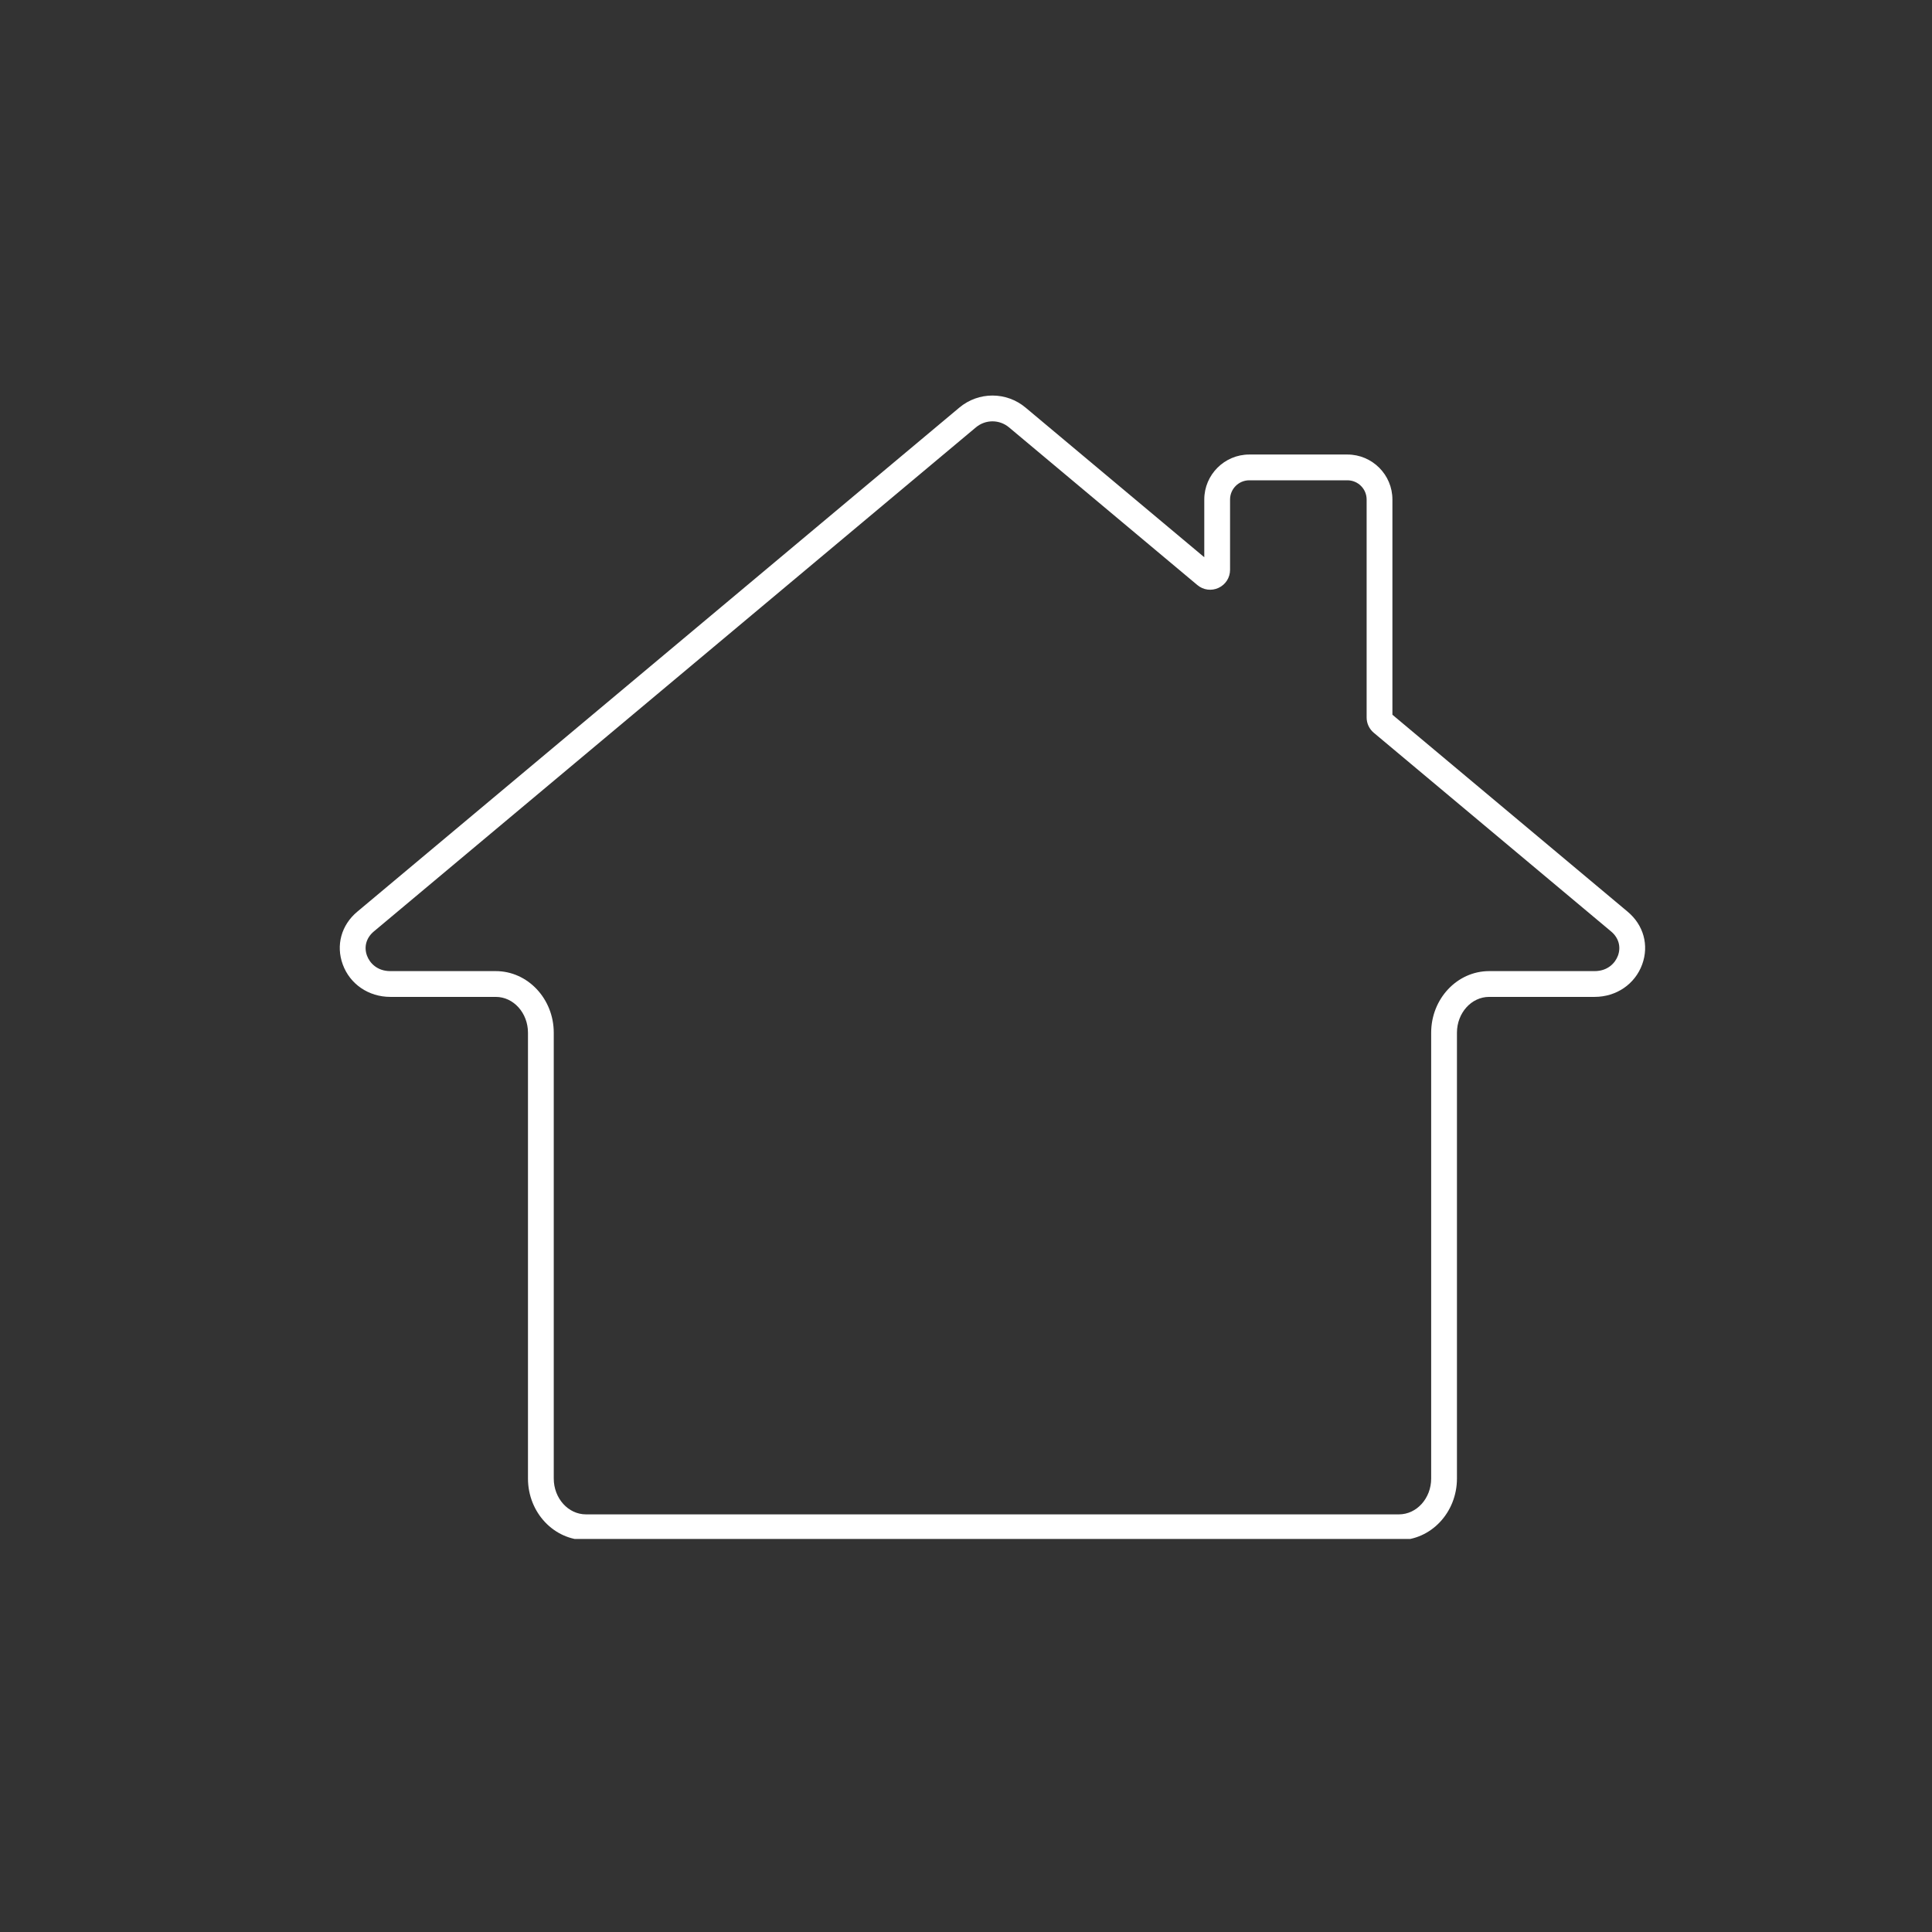 <?xml version="1.0" encoding="UTF-8"?> <svg xmlns="http://www.w3.org/2000/svg" xmlns:xlink="http://www.w3.org/1999/xlink" width="500" zoomAndPan="magnify" viewBox="0 0 375 375" height="500" preserveAspectRatio="xMidYMid meet" version="1.0"><rect x="0" y="0" width="375" height="375" fill="#333333" stroke="none"/><defs><clipPath id="96fc0d0f68"><path d="M 65.191 76 L 320 76 L 320 298.707 L 65.191 298.707 Z M 65.191 76 " clip-rule="nonzero"></path></clipPath></defs><g clip-path="url(#96fc0d0f68)"><path fill="#ffffff" d="M 192.637 81.781 C 191.496 81.781 190.359 82.172 189.43 82.945 L 72.555 180.801 C 71.102 182.016 70.605 183.766 71.227 185.477 C 71.758 186.934 73.227 188.492 75.758 188.492 L 96.227 188.492 C 102.434 188.492 107.484 193.859 107.484 200.453 L 107.484 286.984 C 107.484 290.816 110.285 293.938 113.734 293.938 L 271.535 293.938 C 274.984 293.938 277.789 290.816 277.789 286.984 L 277.789 200.453 C 277.789 193.859 282.836 188.492 289.043 188.492 L 309.512 188.492 C 312.047 188.492 313.516 186.934 314.047 185.477 C 314.668 183.766 314.172 182.016 312.719 180.801 L 266.645 142.227 C 265.766 141.488 265.262 140.41 265.262 139.262 L 265.262 96.953 C 265.262 94.898 263.59 93.227 261.531 93.227 L 242.484 93.227 C 240.43 93.227 238.754 94.898 238.754 96.953 L 238.754 110.598 C 238.754 112.117 237.898 113.457 236.527 114.102 C 235.148 114.742 233.574 114.535 232.41 113.562 L 195.84 82.945 C 194.914 82.172 193.773 81.781 192.637 81.781 Z M 271.535 298.938 L 113.734 298.938 C 107.527 298.938 102.48 293.578 102.48 286.984 L 102.48 200.453 C 102.48 196.617 99.676 193.496 96.227 193.496 L 75.758 193.496 C 71.543 193.496 67.918 191.02 66.523 187.184 C 65.172 183.465 66.25 179.551 69.34 176.965 L 186.215 79.109 C 189.938 75.996 195.332 75.996 199.055 79.109 L 233.75 108.16 L 233.75 96.953 C 233.75 92.141 237.668 88.223 242.484 88.223 L 261.531 88.223 C 266.348 88.223 270.266 92.141 270.266 96.953 L 270.266 138.73 L 315.93 176.965 C 319.02 179.551 320.098 183.465 318.75 187.184 C 317.355 191.02 313.73 193.496 309.512 193.496 L 289.043 193.496 C 285.594 193.496 282.793 196.617 282.793 200.453 L 282.793 286.984 C 282.793 293.578 277.742 298.938 271.535 298.938 " fill-opacity="1" fill-rule="nonzero"></path></g></svg> 